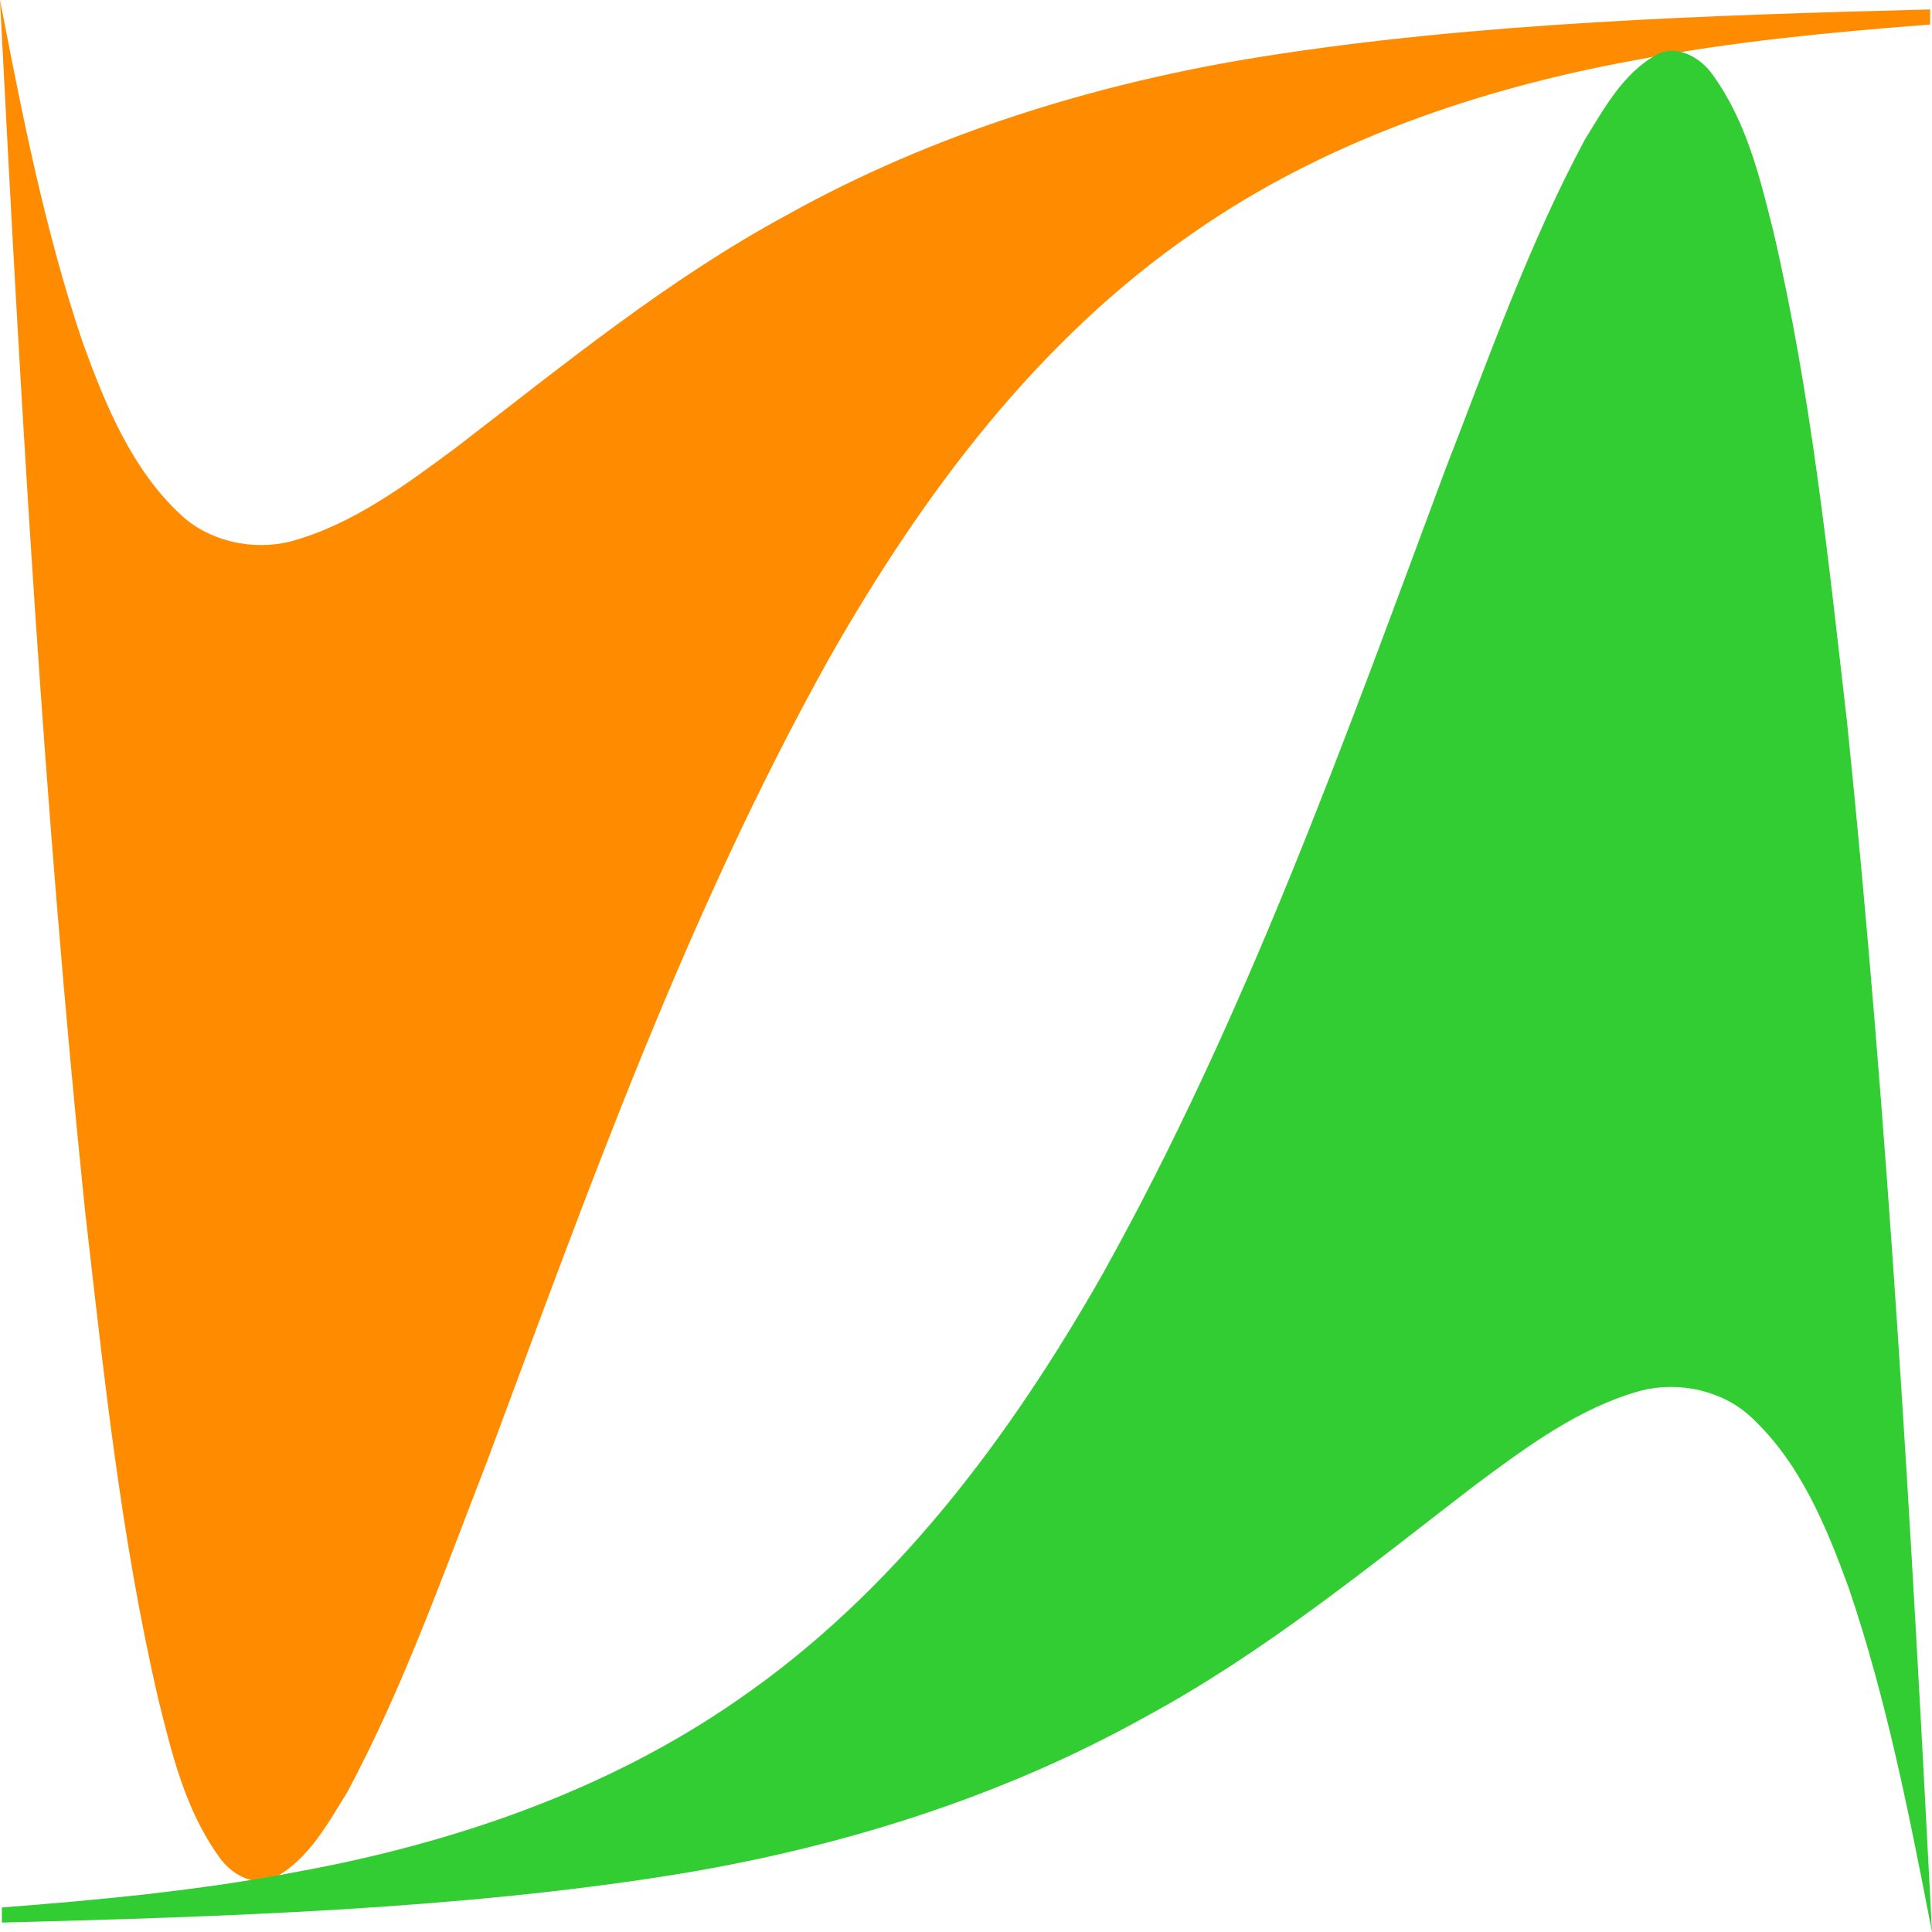 <?xml version="1.0" encoding="UTF-8"?>
<svg width="1024" height="1024" version="1.1" viewBox="0 0 1024 1024" xml:space="preserve" xmlns="http://www.w3.org/2000/svg">
<g>
	<path d="m0 0c11 214 23 427 45 641 10 87 19 174 39 260 7 28 14 58 32 83 6 9 19 17 30 11 18-10 28-29 38-45 30-56 51-116 74-175 54-145 106-291 182-427 49-86 110-168 193-225 69-48 151-76 233-91 52-10 105-15 157-19V5c-116 3-241 7-354 25-88 14-175 41-252 84-63 34-119 80-175 123-27 20-55 41-88 50-20 5-43 0-58-14-26-24-40-58-52-91C24 123 12 62 0 0z" fill="#ff8c00"/>
	<path d="M1024 1024c-11-214-23-427-45-641-10-87-19-174-39-260-7-28-14-58-32-83-6-9-19-17-30-11-18 10-28 29-38 45-30 56-51 116-74 175-54 145-106 291-182 427-49 86-110 168-193 225-69 48-151 76-233 91-52 10-105 15-157 19v8c116-3 241-7 354-25 88-14 175-41 252-84 63-34 119-80 175-123 27-20 55-41 88-50 20-5 43 0 58 14 26 24 40 58 52 91 20 59 32 120 44 182Z" fill="#32cd32"/>
</g>
</svg>
